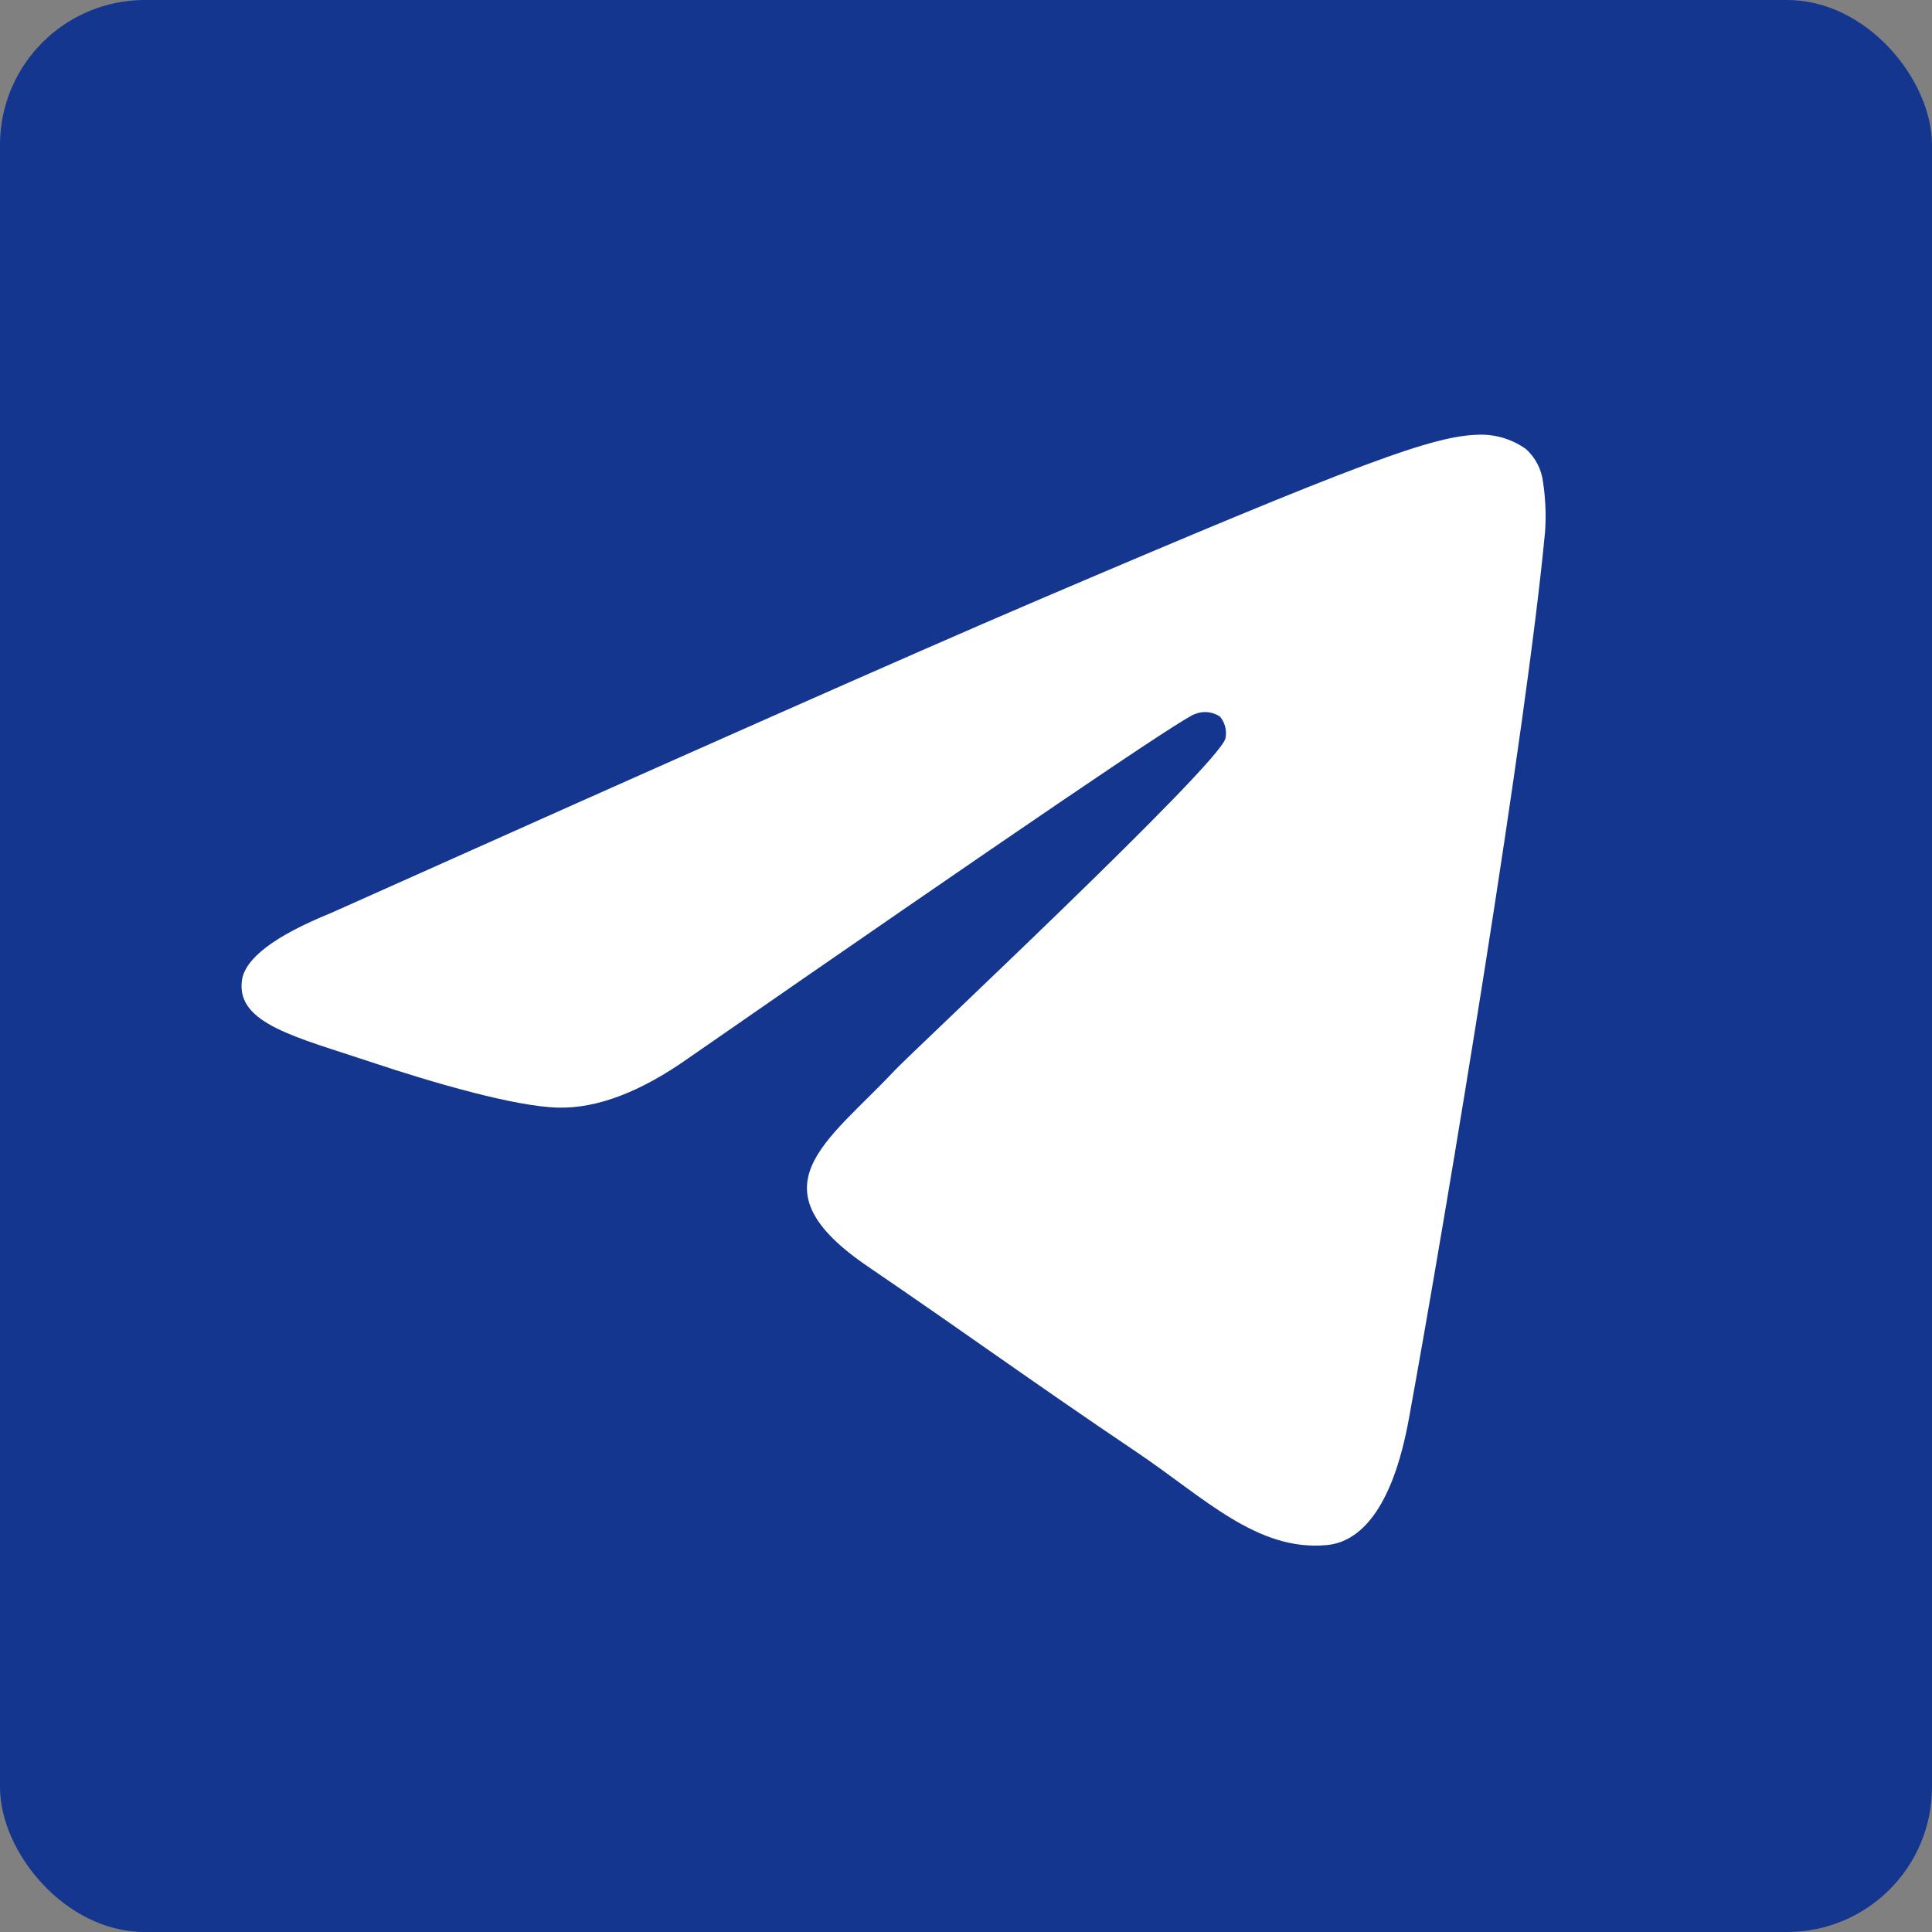 <?xml version="1.0" encoding="UTF-8"?> <svg xmlns="http://www.w3.org/2000/svg" width="40" height="40" viewBox="0 0 40 40" fill="none"><rect x="0" y="0" width="40" height="40" fill="#808080" stroke="none"/> <rect width="40" height="40" rx="3" fill="#14368F"></rect> <path fill-rule="evenodd" clip-rule="evenodd" d="M6.855 18.902C14.103 15.656 18.936 13.517 21.355 12.482C28.261 9.529 29.694 9.016 30.63 9C30.974 8.992 31.311 9.096 31.593 9.297C31.791 9.474 31.917 9.721 31.948 9.988C31.998 10.322 32.012 10.66 31.99 10.996C31.614 15.037 29.995 24.843 29.171 29.367C28.823 31.282 28.138 31.926 27.472 31.989C26.028 32.125 24.932 31.007 23.534 30.065C21.346 28.591 20.109 27.681 17.986 26.234C15.53 24.572 17.122 23.658 18.521 22.165C18.888 21.773 25.248 15.825 25.372 15.286C25.389 15.207 25.386 15.125 25.366 15.047C25.346 14.968 25.309 14.896 25.257 14.835C25.181 14.785 25.095 14.754 25.006 14.745C24.916 14.736 24.826 14.749 24.742 14.783C24.523 14.835 21.027 17.21 14.255 21.907C13.261 22.609 12.362 22.951 11.558 22.932C10.669 22.913 8.961 22.416 7.692 21.992C6.136 21.472 4.899 21.197 5.007 20.312C5.061 19.85 5.678 19.38 6.855 18.902Z" fill="white"></path> </svg> 